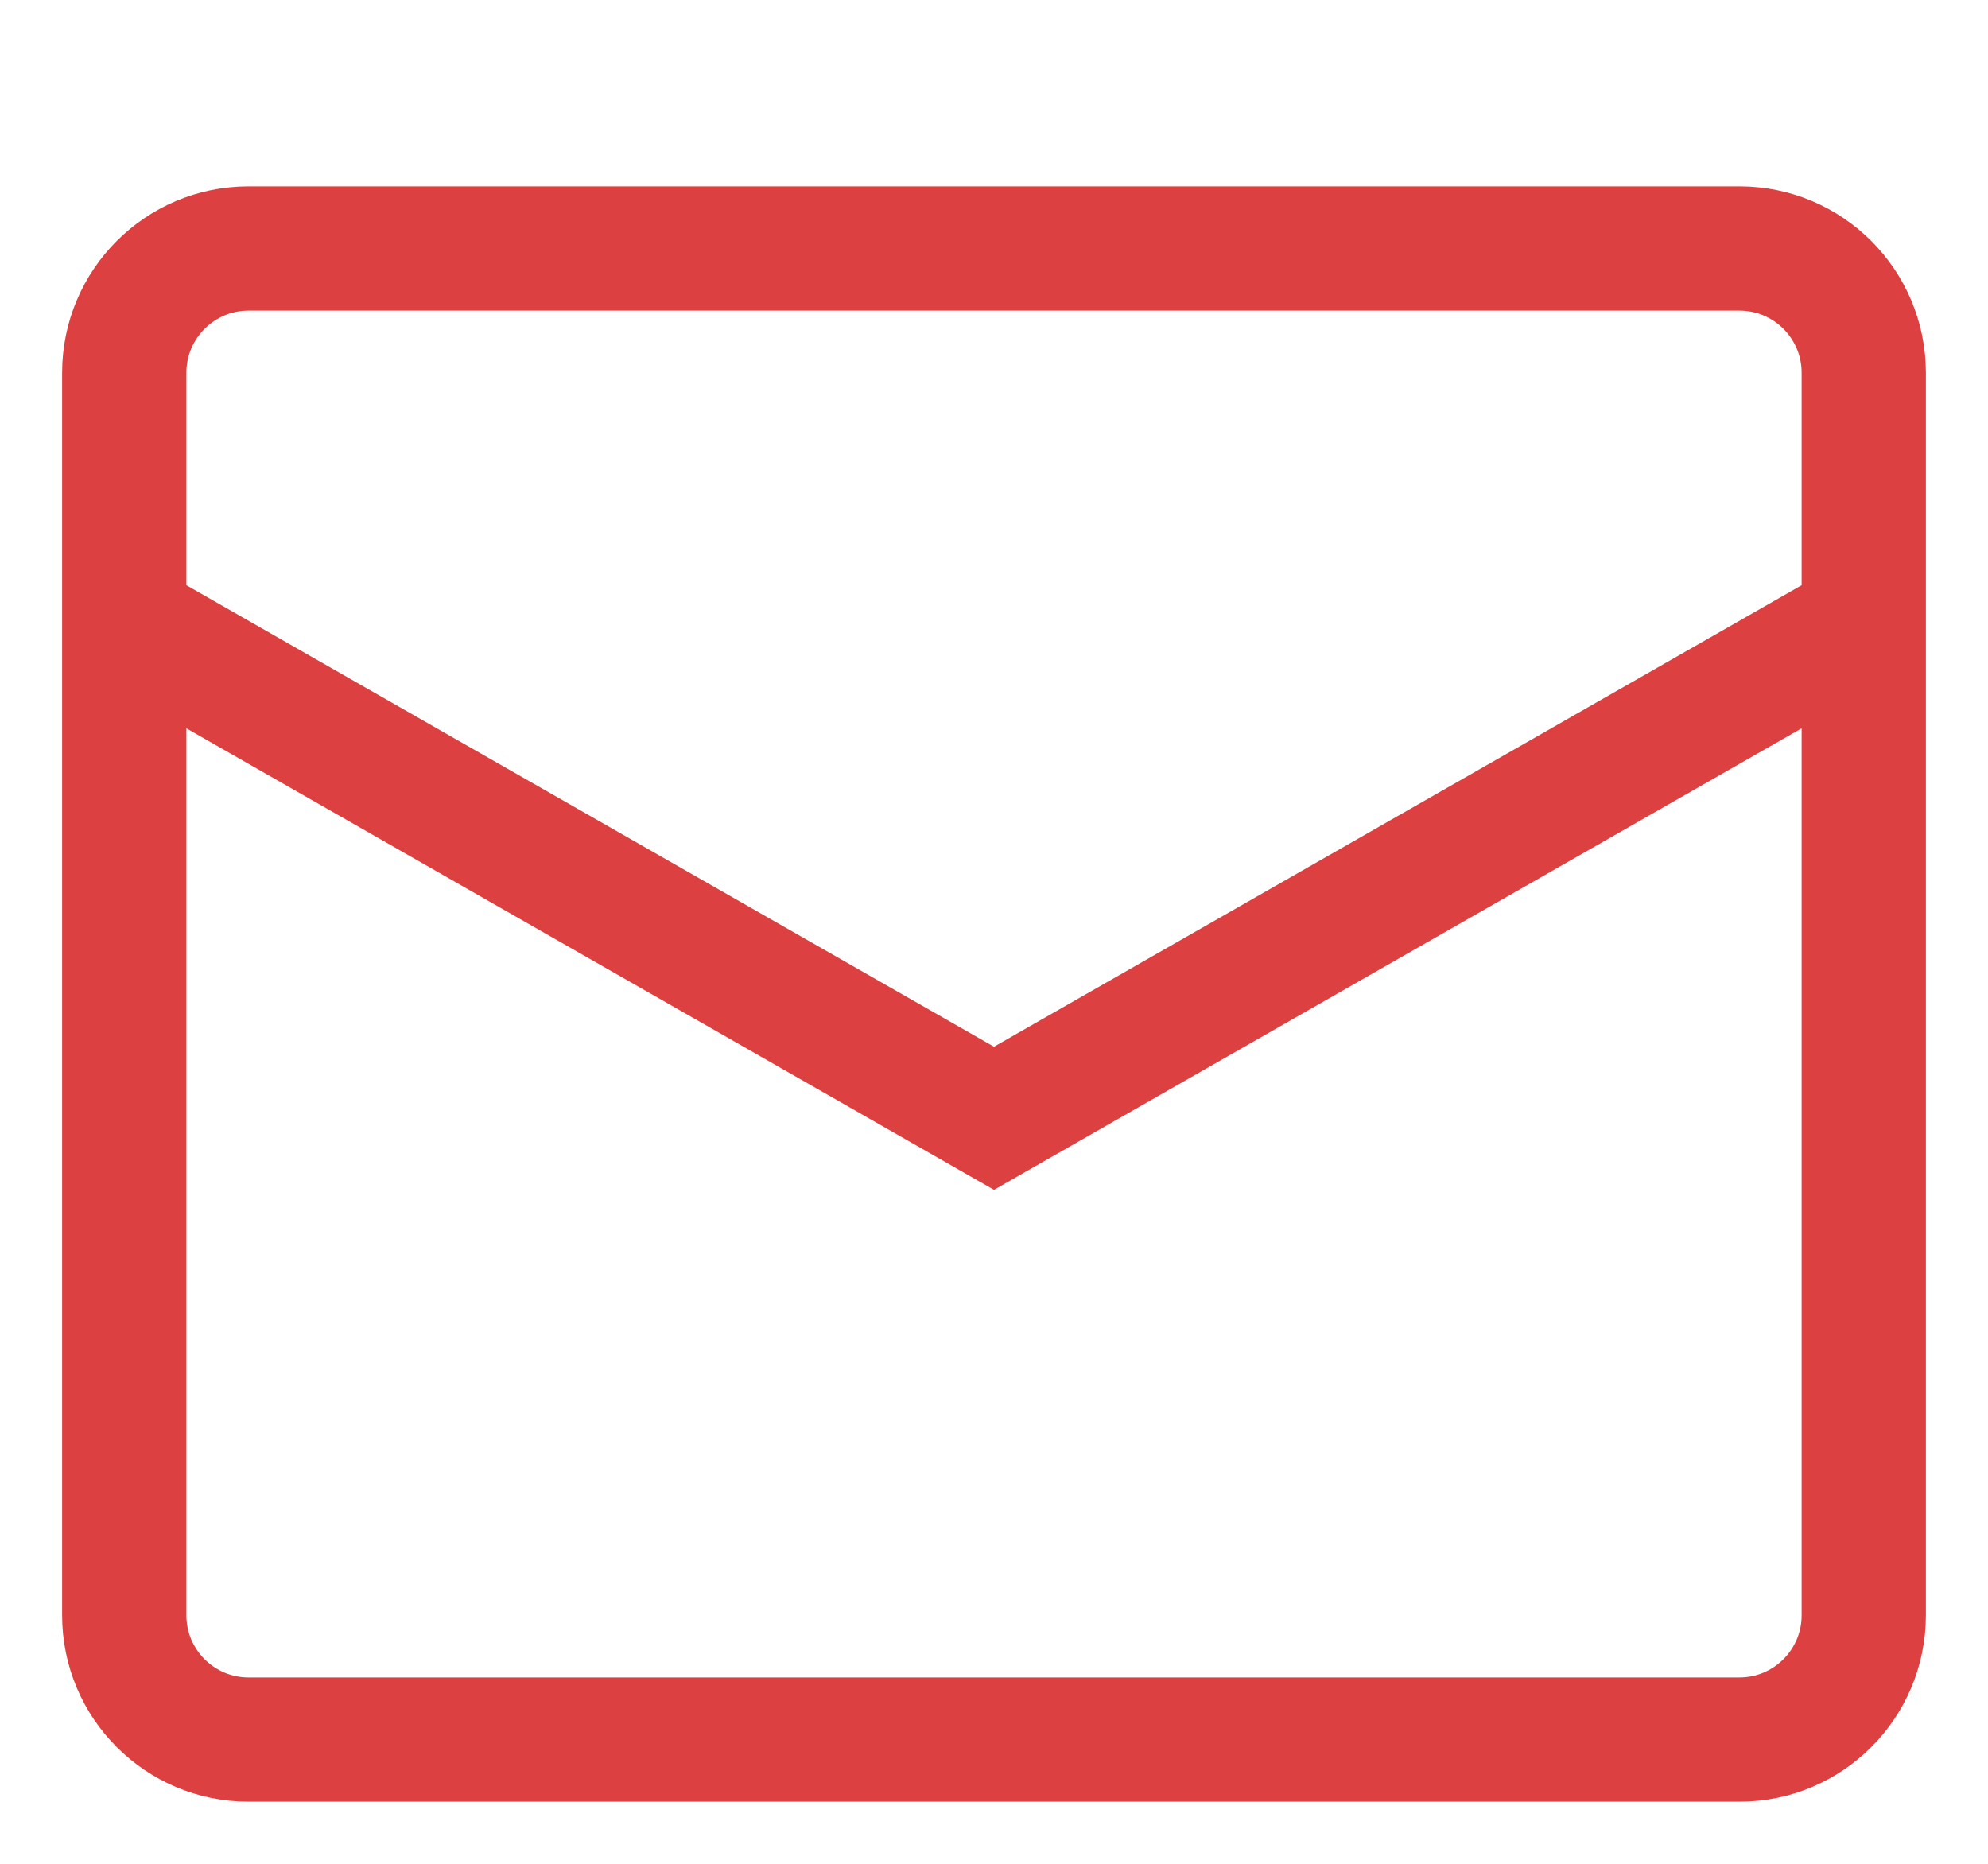 <svg width="16" height="15" viewBox="0 0 16 15" fill="none" xmlns="http://www.w3.org/2000/svg">
<path d="M1 5L8 9L15 5M2 2H14C14.552 2 15 2.448 15 3V13C15 13.552 14.552 14 14 14H2C1.448 14 1 13.552 1 13V3C1 2.448 1.448 2 2 2Z" stroke="#DD4040"/>
</svg>
